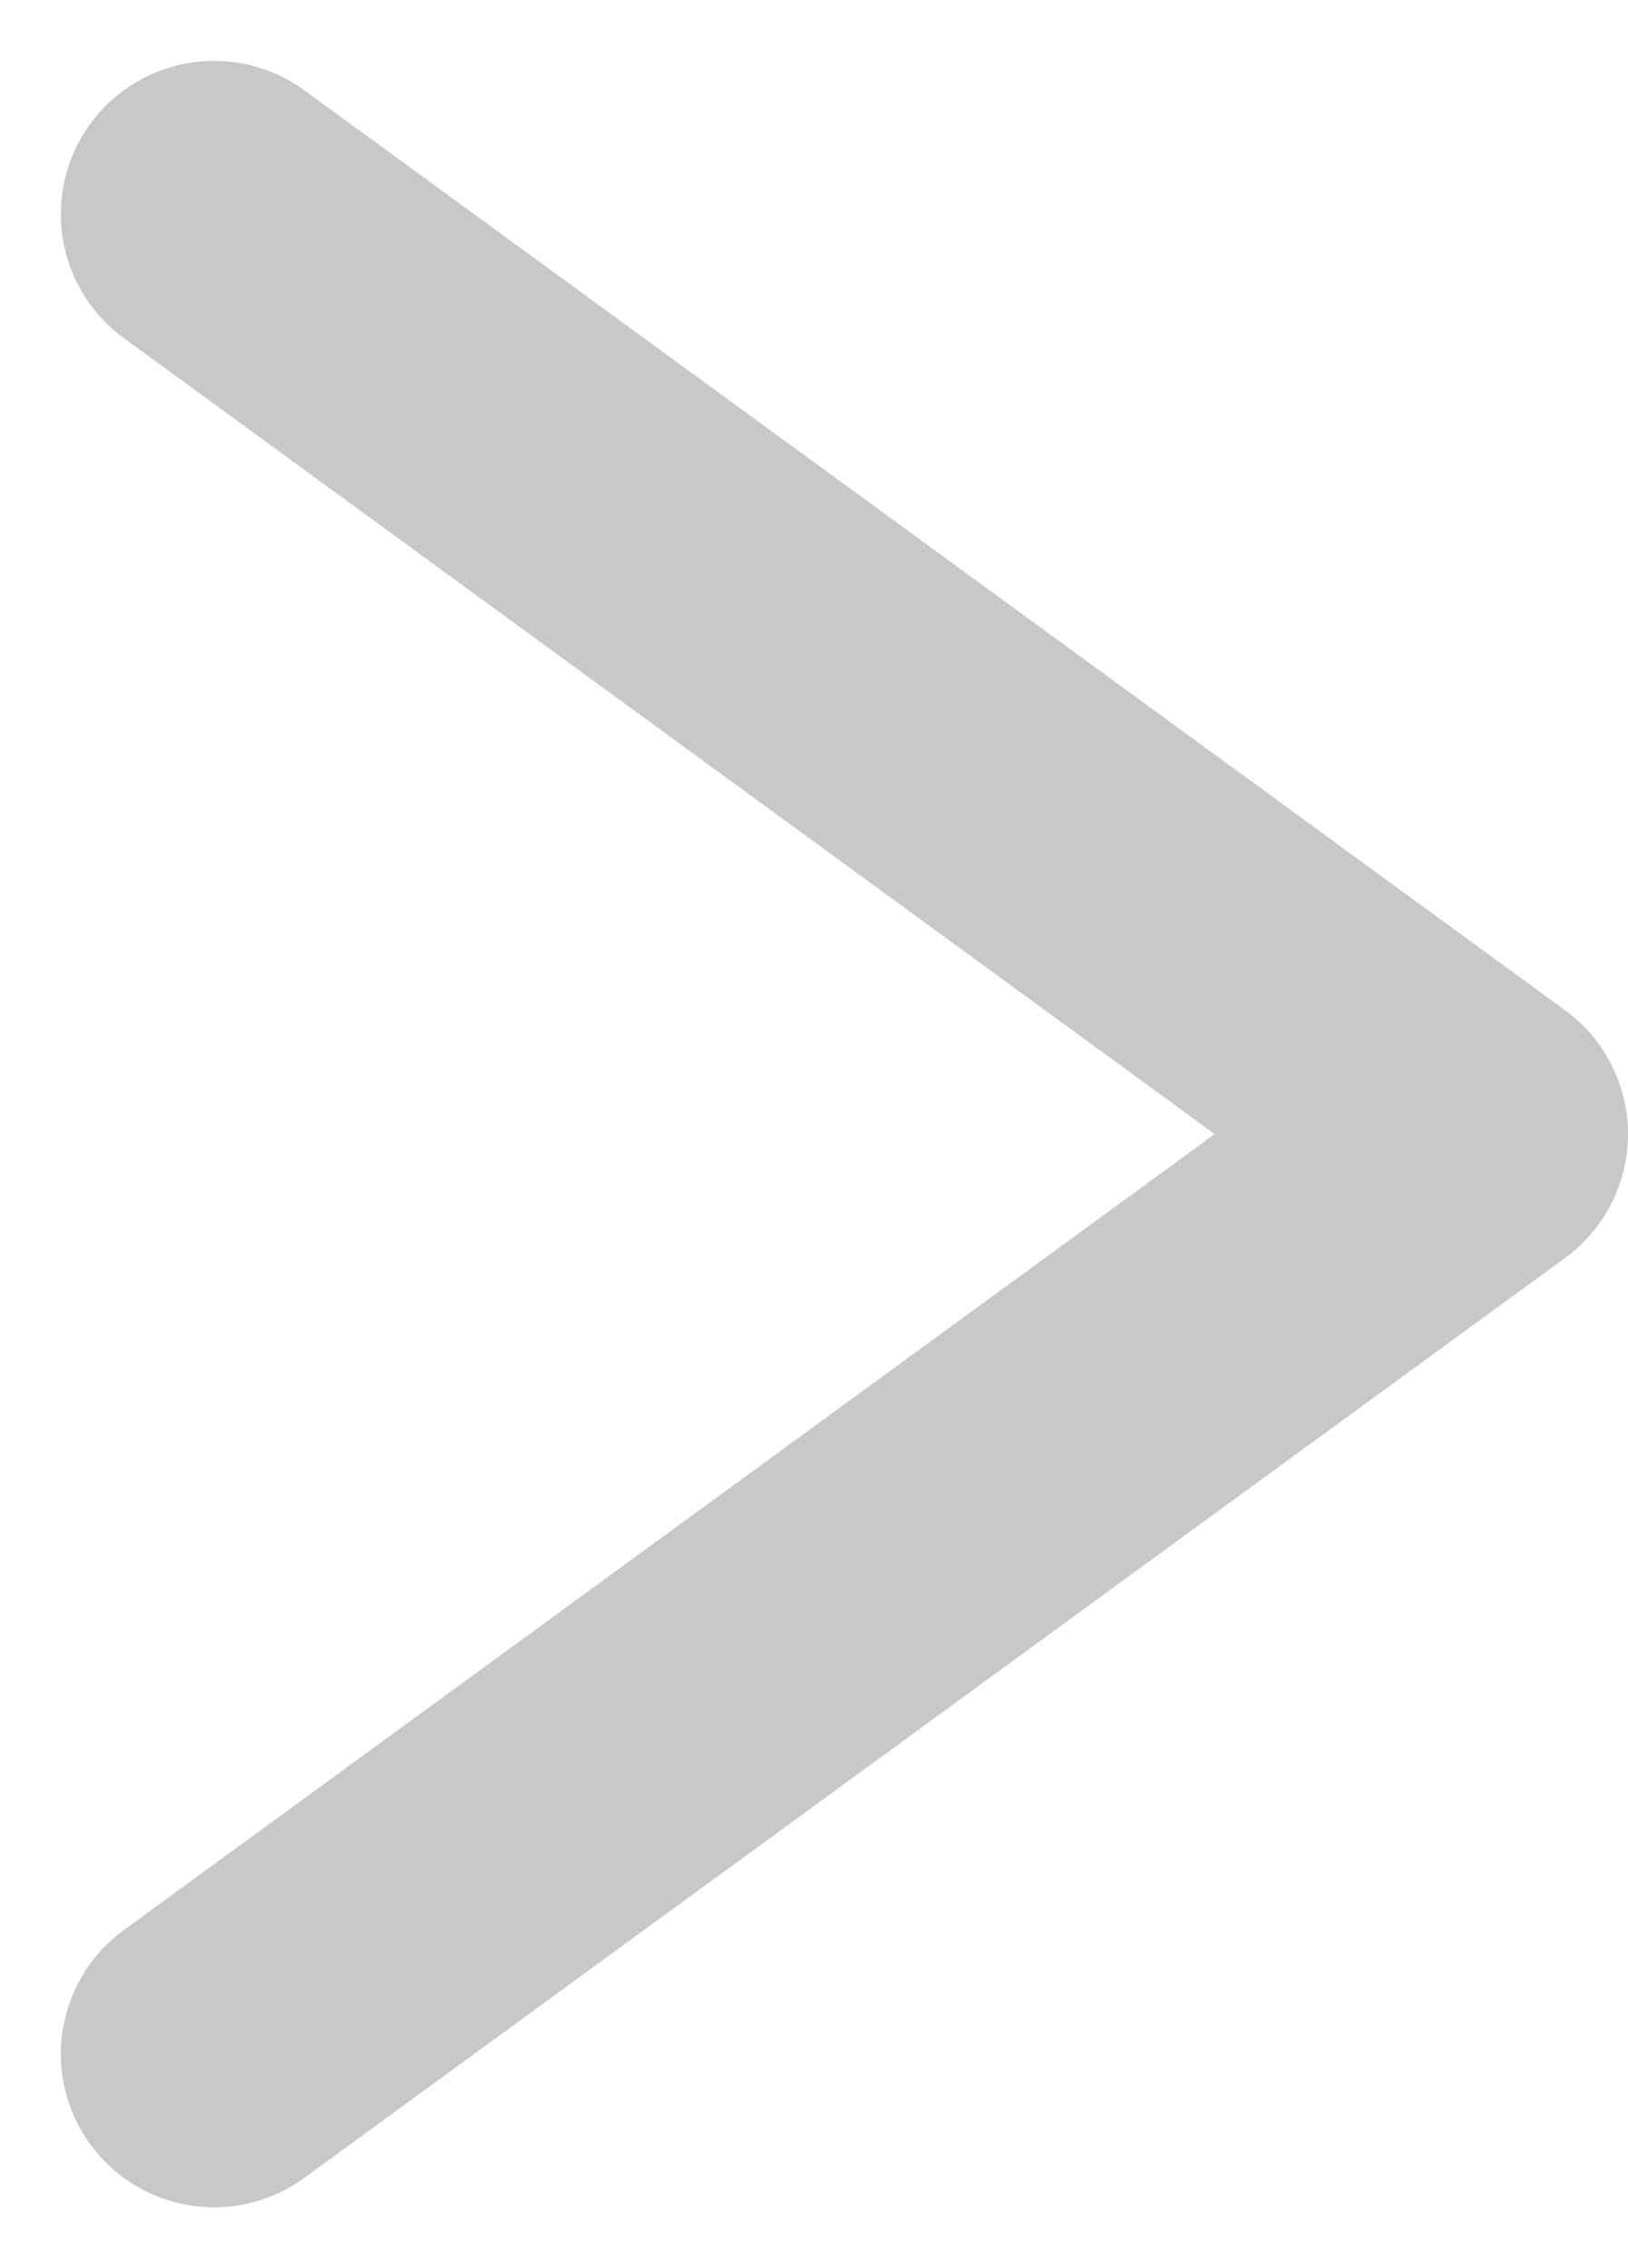 <svg xmlns="http://www.w3.org/2000/svg" width="10.624" height="14.794" viewBox="0 0 10.624 14.794">
  <path id="パス_169" data-name="パス 169" d="M114.235,239.851l8.227-6-8.227-6" transform="translate(-112.838 -226.454)" fill="none" stroke="#c8c8c8" stroke-linecap="round" stroke-linejoin="round" stroke-width="2"/>
</svg>
